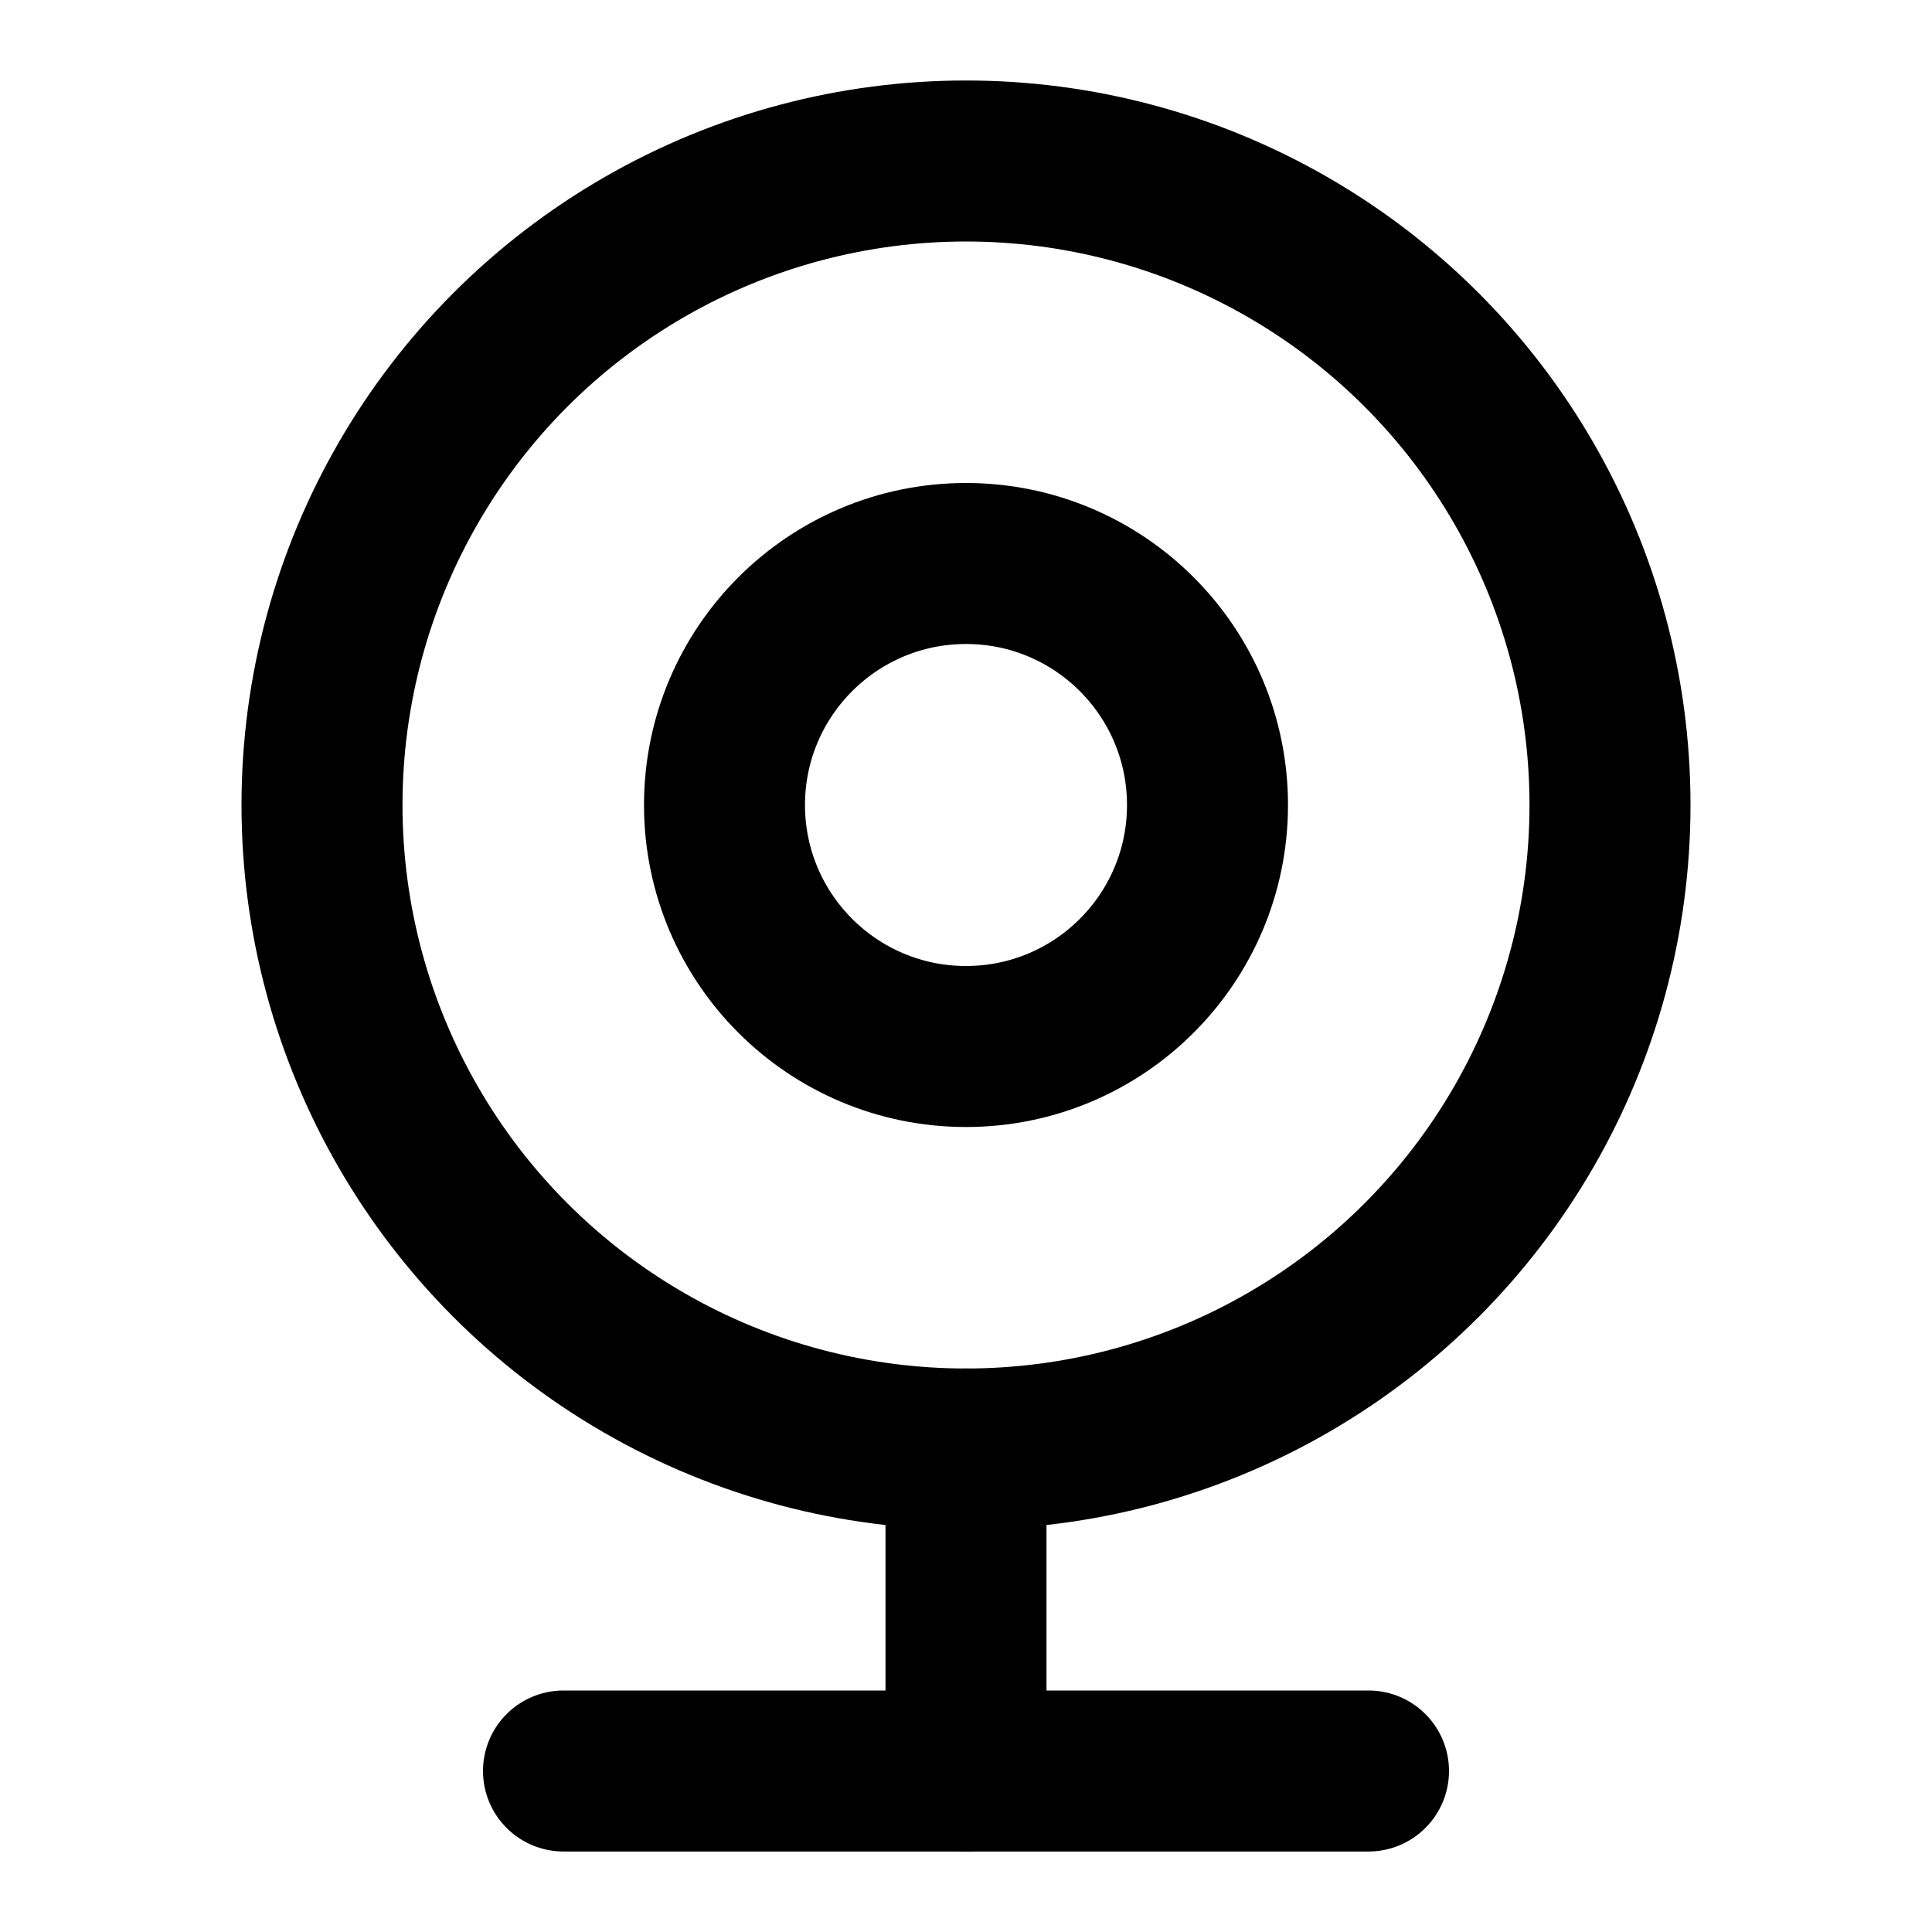<svg xmlns="http://www.w3.org/2000/svg" width="24" height="24" viewBox="0 0 24 24" fill="none" stroke="currentColor" stroke-width="2" stroke-linecap="round" stroke-linejoin="round" class="lucide lucide-webcam">
	<circle cx="12" cy="10" r="8"/>
	<circle cx="12" cy="10" r="3"/>
	<path d="M7 22h10"/>
	<path d="M12 22v-4"/>
</svg>
